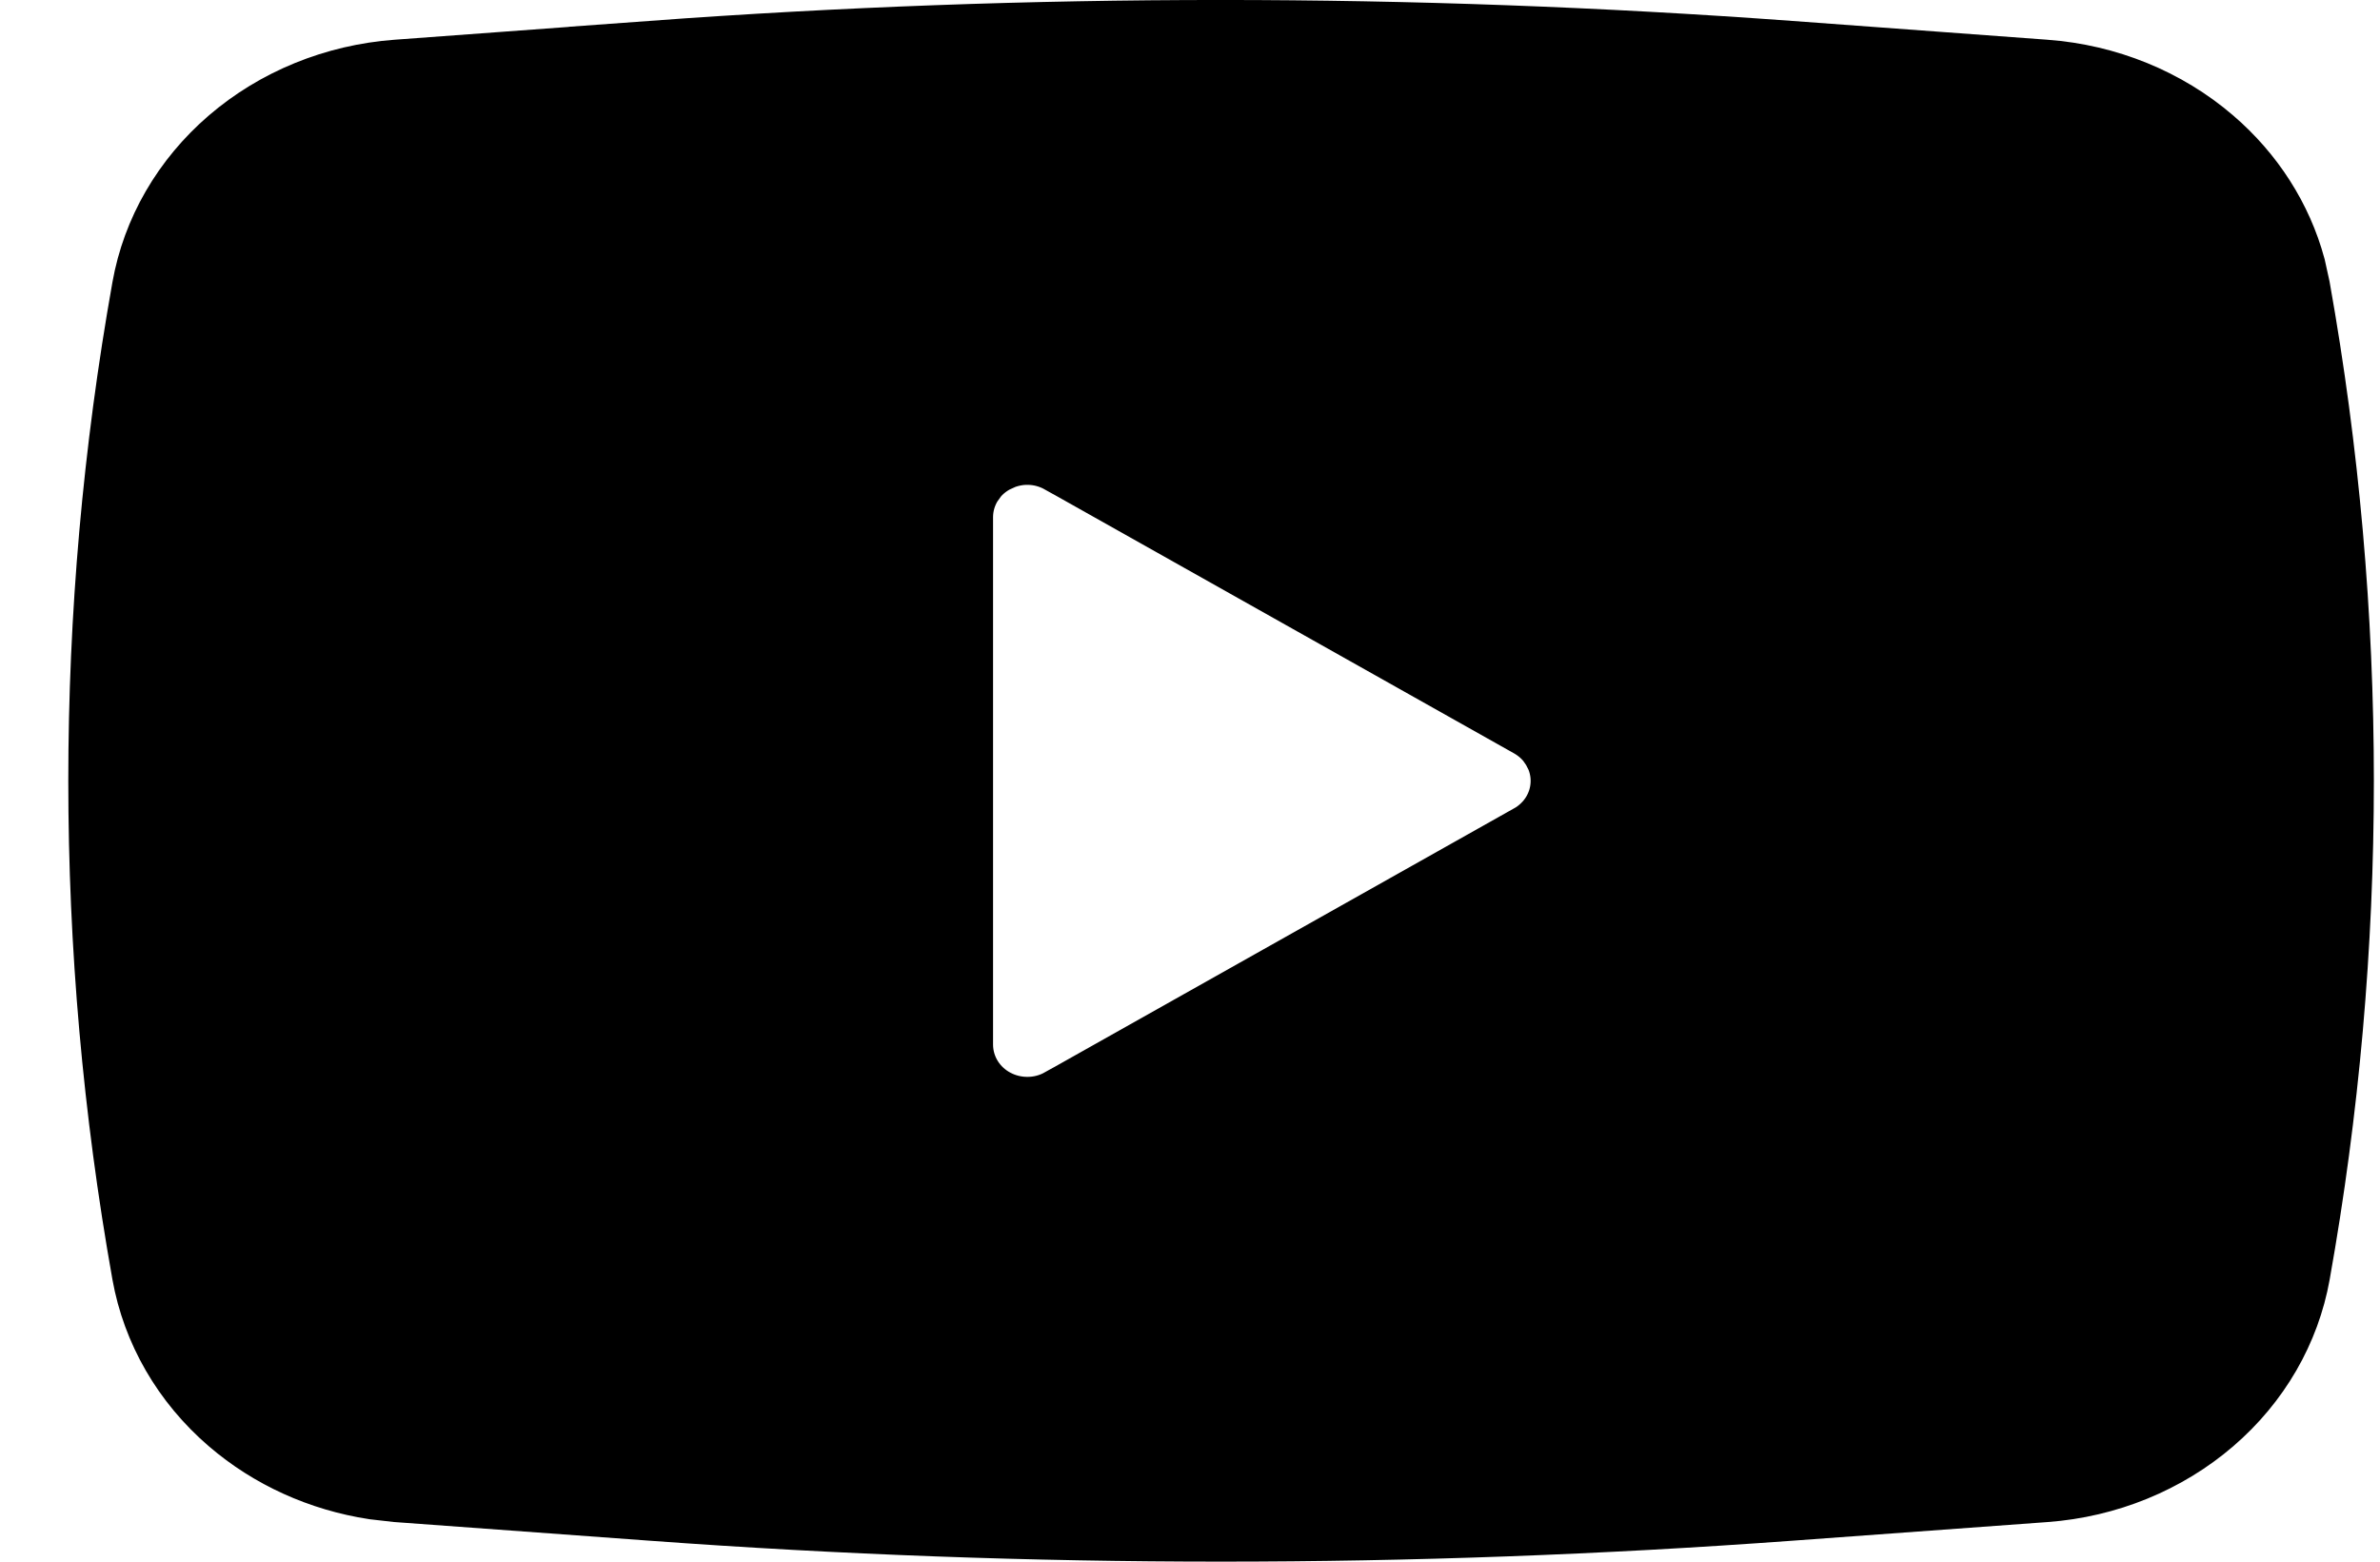 <svg width="32" height="21" viewBox="0 0 32 21" fill="none" xmlns="http://www.w3.org/2000/svg">
<path d="M8.774 0.779C13.861 0.406 18.972 0.407 24.06 0.78L27.492 1.033H27.493C28.319 1.094 29.095 1.412 29.699 1.931C30.227 2.384 30.597 2.967 30.77 3.605L30.831 3.882C31.613 8.265 31.613 12.737 30.831 17.119C30.698 17.864 30.303 18.552 29.7 19.07C29.096 19.589 28.32 19.908 27.494 19.969L24.061 20.22C18.974 20.593 13.862 20.593 8.774 20.22L5.342 19.969L5.035 19.934C4.325 19.825 3.664 19.525 3.136 19.071C2.532 18.553 2.137 17.864 2.004 17.119C1.223 12.737 1.223 8.264 2.004 3.882C2.136 3.137 2.532 2.449 3.135 1.931C3.739 1.412 4.515 1.094 5.341 1.033L8.775 0.78L8.774 0.779ZM13.823 6.02C13.701 6.018 13.579 6.041 13.464 6.084L13.352 6.135C13.242 6.193 13.144 6.271 13.065 6.367L12.991 6.47C12.902 6.613 12.853 6.778 12.852 6.949V14.052C12.853 14.223 12.902 14.389 12.991 14.532C13.08 14.675 13.206 14.79 13.352 14.867C13.497 14.944 13.66 14.983 13.823 14.981C13.987 14.98 14.149 14.937 14.293 14.856H14.294L20.602 11.306H20.604C20.744 11.226 20.864 11.112 20.949 10.971C21.034 10.83 21.08 10.668 21.08 10.501C21.08 10.376 21.054 10.253 21.005 10.14L20.949 10.03L20.879 9.93C20.803 9.834 20.709 9.756 20.604 9.696L20.602 9.695L14.294 6.146H14.293C14.149 6.065 13.987 6.021 13.823 6.02Z" fill="black" stroke="black"/>
</svg>
